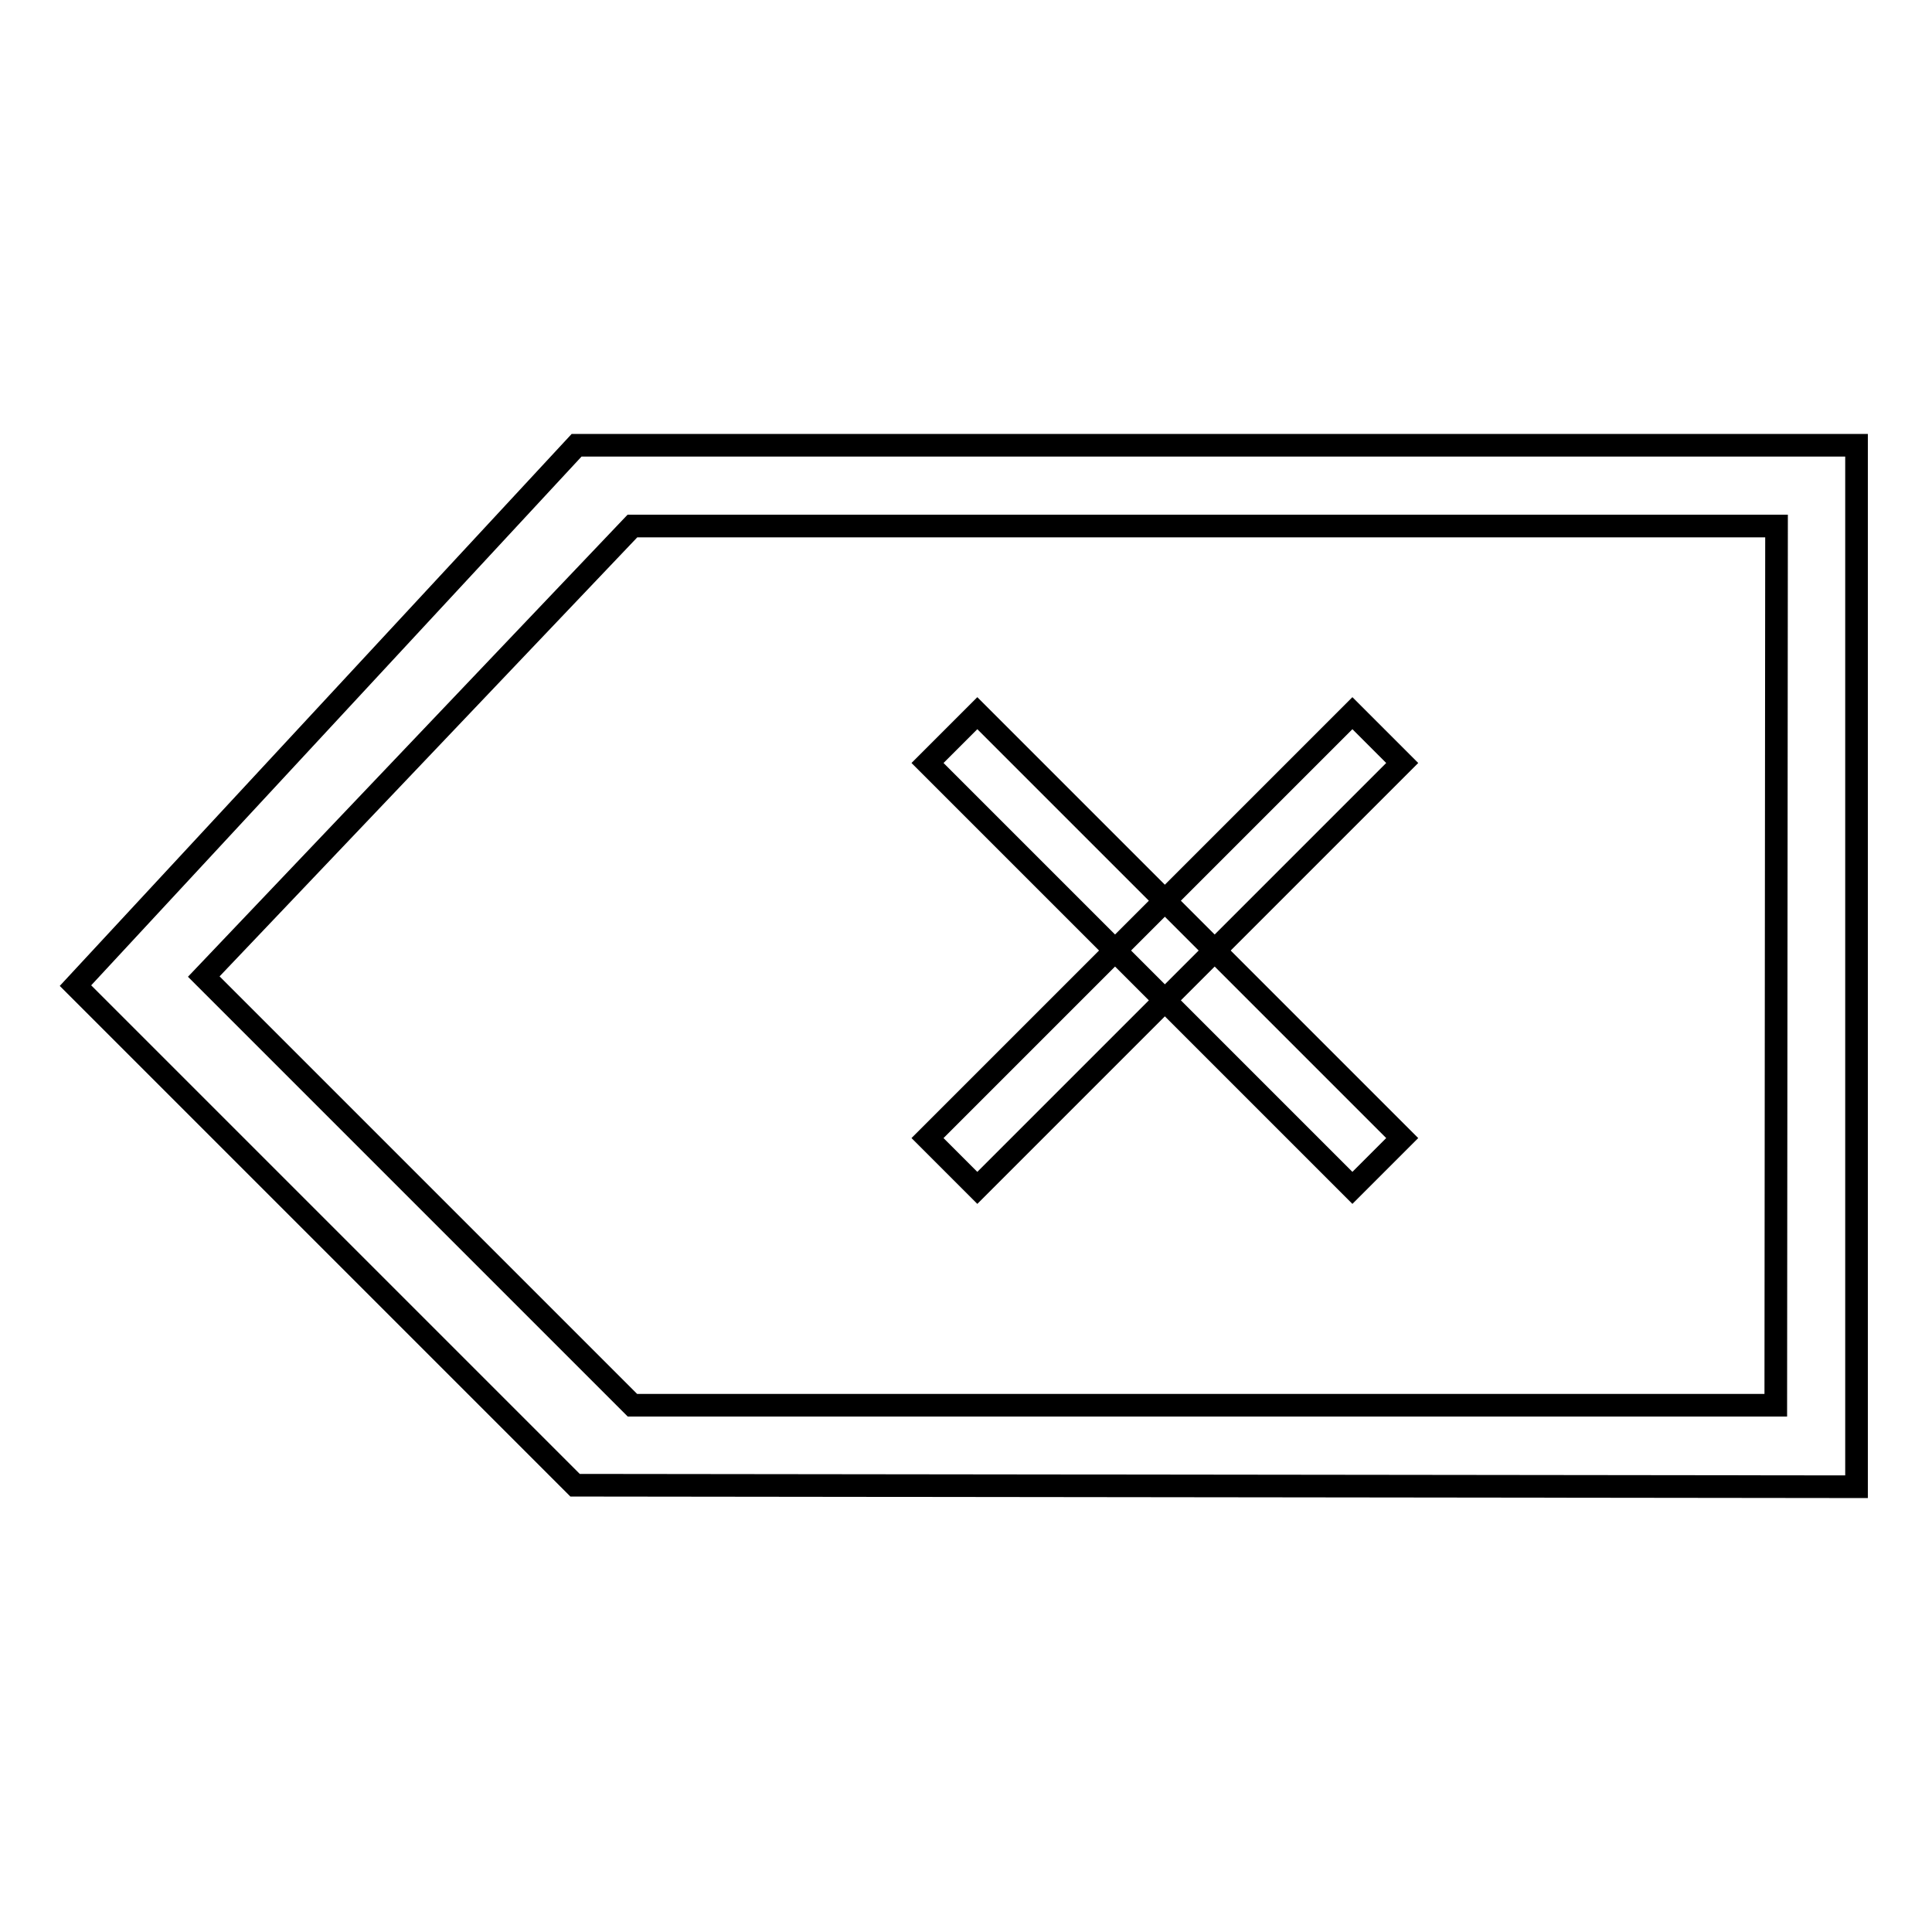 <?xml version="1.0" encoding="utf-8"?>
<!-- Svg Vector Icons : http://www.onlinewebfonts.com/icon -->
<!DOCTYPE svg PUBLIC "-//W3C//DTD SVG 1.1//EN" "http://www.w3.org/Graphics/SVG/1.1/DTD/svg11.dtd">
<svg version="1.1" xmlns="http://www.w3.org/2000/svg" xmlns:xlink="http://www.w3.org/1999/xlink" x="0px" y="0px" viewBox="0 0 256 256" enable-background="new 0 0 256 256" xml:space="preserve">
<g><g><path stroke-width="3" fill-opacity="0" stroke="#000000"  d="M76.4,59L10,130.6l66.2,66.2L246,197V59H76.4z M235.3,186.2l-151.5,0L27,129.4l56.8-59.7h151.6L235.3,186.2z"/><path stroke-width="3" fill-opacity="0" stroke="#000000"  d="M129.5,94.5l56.3,56.3l-6.6,6.6l-56.3-56.3L129.5,94.5z"/><path stroke-width="3" fill-opacity="0" stroke="#000000"  d="M179.2,94.5l6.6,6.6l-56.3,56.3l-6.6-6.6L179.2,94.5z"/></g></g>
</svg>